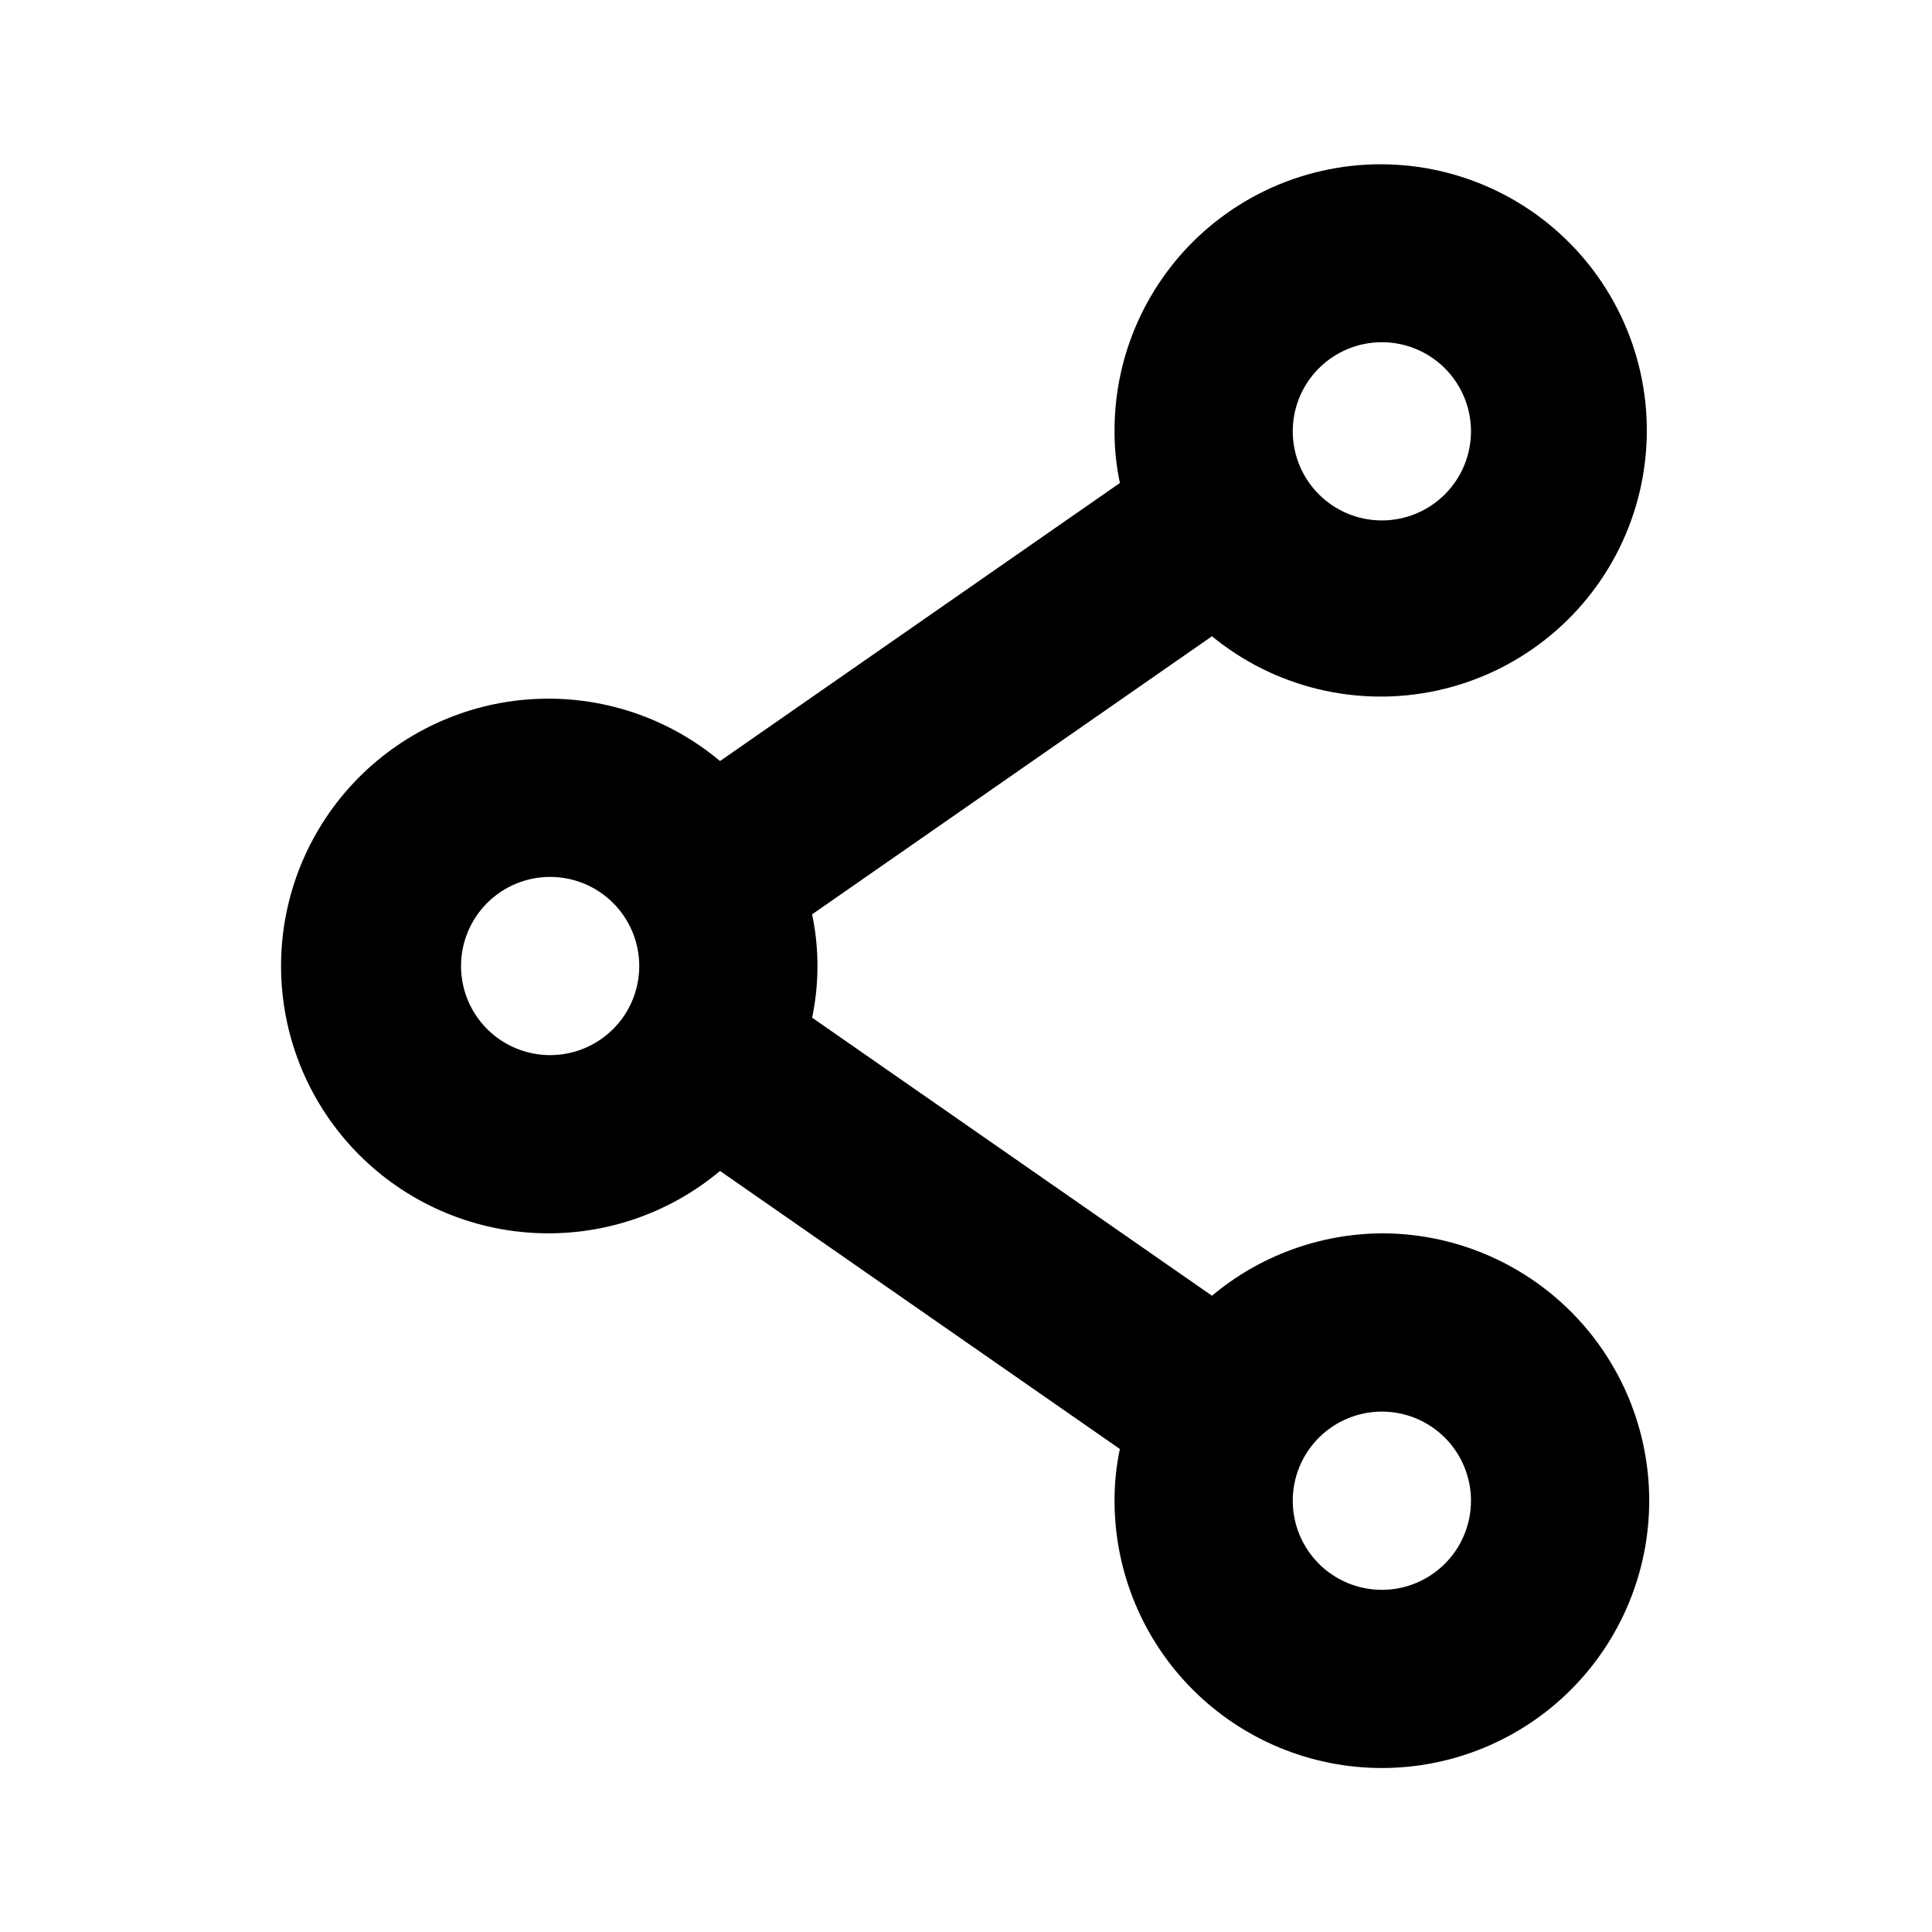 <?xml version="1.0" encoding="UTF-8"?>
<!-- Uploaded to: SVG Repo, www.svgrepo.com, Generator: SVG Repo Mixer Tools -->
<svg fill="#000000" width="800px" height="800px" version="1.1" viewBox="144 144 512 512" xmlns="http://www.w3.org/2000/svg">
 <path d="m510.21 470.85c-16.477 0.105-32.398 5.953-45.027 16.531l-105.96-73.684c1.887-9.035 1.887-18.359 0-27.395l105.96-73.684c16.652 13.652 38.633 18.949 59.676 14.379 21.043-4.566 38.848-18.5 48.344-37.828 9.492-19.324 9.641-41.934 0.395-61.379-9.246-19.449-26.867-33.609-47.852-38.449-20.984-4.84-43.027 0.172-59.855 13.605-16.828 13.438-26.598 33.824-26.527 55.355-0.012 4.606 0.461 9.195 1.418 13.699l-105.96 73.684-0.004-0.004c-13.852-11.598-31.613-17.469-49.652-16.406-18.035 1.062-34.988 8.977-47.383 22.121-12.395 13.148-19.301 30.535-19.301 48.605 0 18.066 6.906 35.453 19.301 48.602 12.395 13.145 29.348 21.059 47.383 22.121 18.039 1.062 35.801-4.805 49.652-16.406l105.96 73.684 0.004-0.004c-0.957 4.504-1.43 9.098-1.418 13.699 0 18.789 7.465 36.809 20.75 50.098 13.285 13.285 31.309 20.75 50.098 20.75 18.789 0 36.809-7.465 50.098-20.75 13.285-13.289 20.75-31.309 20.75-50.098 0-18.789-7.465-36.812-20.75-50.098-13.289-13.285-31.309-20.75-50.098-20.75zm0-236.16c6.262 0 12.27 2.488 16.699 6.914 4.43 4.43 6.918 10.438 6.918 16.699 0 6.266-2.488 12.273-6.918 16.699-4.43 4.43-10.438 6.918-16.699 6.918s-12.27-2.488-16.699-6.918c-4.43-4.426-6.918-10.434-6.918-16.699 0-6.262 2.488-12.27 6.918-16.699 4.43-4.426 10.438-6.914 16.699-6.914zm-220.42 188.93c-6.262 0-12.27-2.488-16.699-6.914-4.426-4.43-6.914-10.438-6.914-16.699 0-6.266 2.488-12.273 6.914-16.699 4.43-4.43 10.438-6.918 16.699-6.918 6.266 0 12.27 2.488 16.699 6.918 4.43 4.426 6.918 10.434 6.918 16.699 0 6.262-2.488 12.27-6.918 16.699-4.43 4.426-10.434 6.914-16.699 6.914zm220.42 141.7v0.004c-6.262 0-12.27-2.488-16.699-6.918-4.43-4.43-6.918-10.438-6.918-16.699 0-6.266 2.488-12.27 6.918-16.699 4.43-4.43 10.438-6.918 16.699-6.918s12.27 2.488 16.699 6.918c4.43 4.43 6.918 10.434 6.918 16.699 0 6.262-2.488 12.27-6.918 16.699-4.43 4.43-10.438 6.918-16.699 6.918z"/>
</svg>
